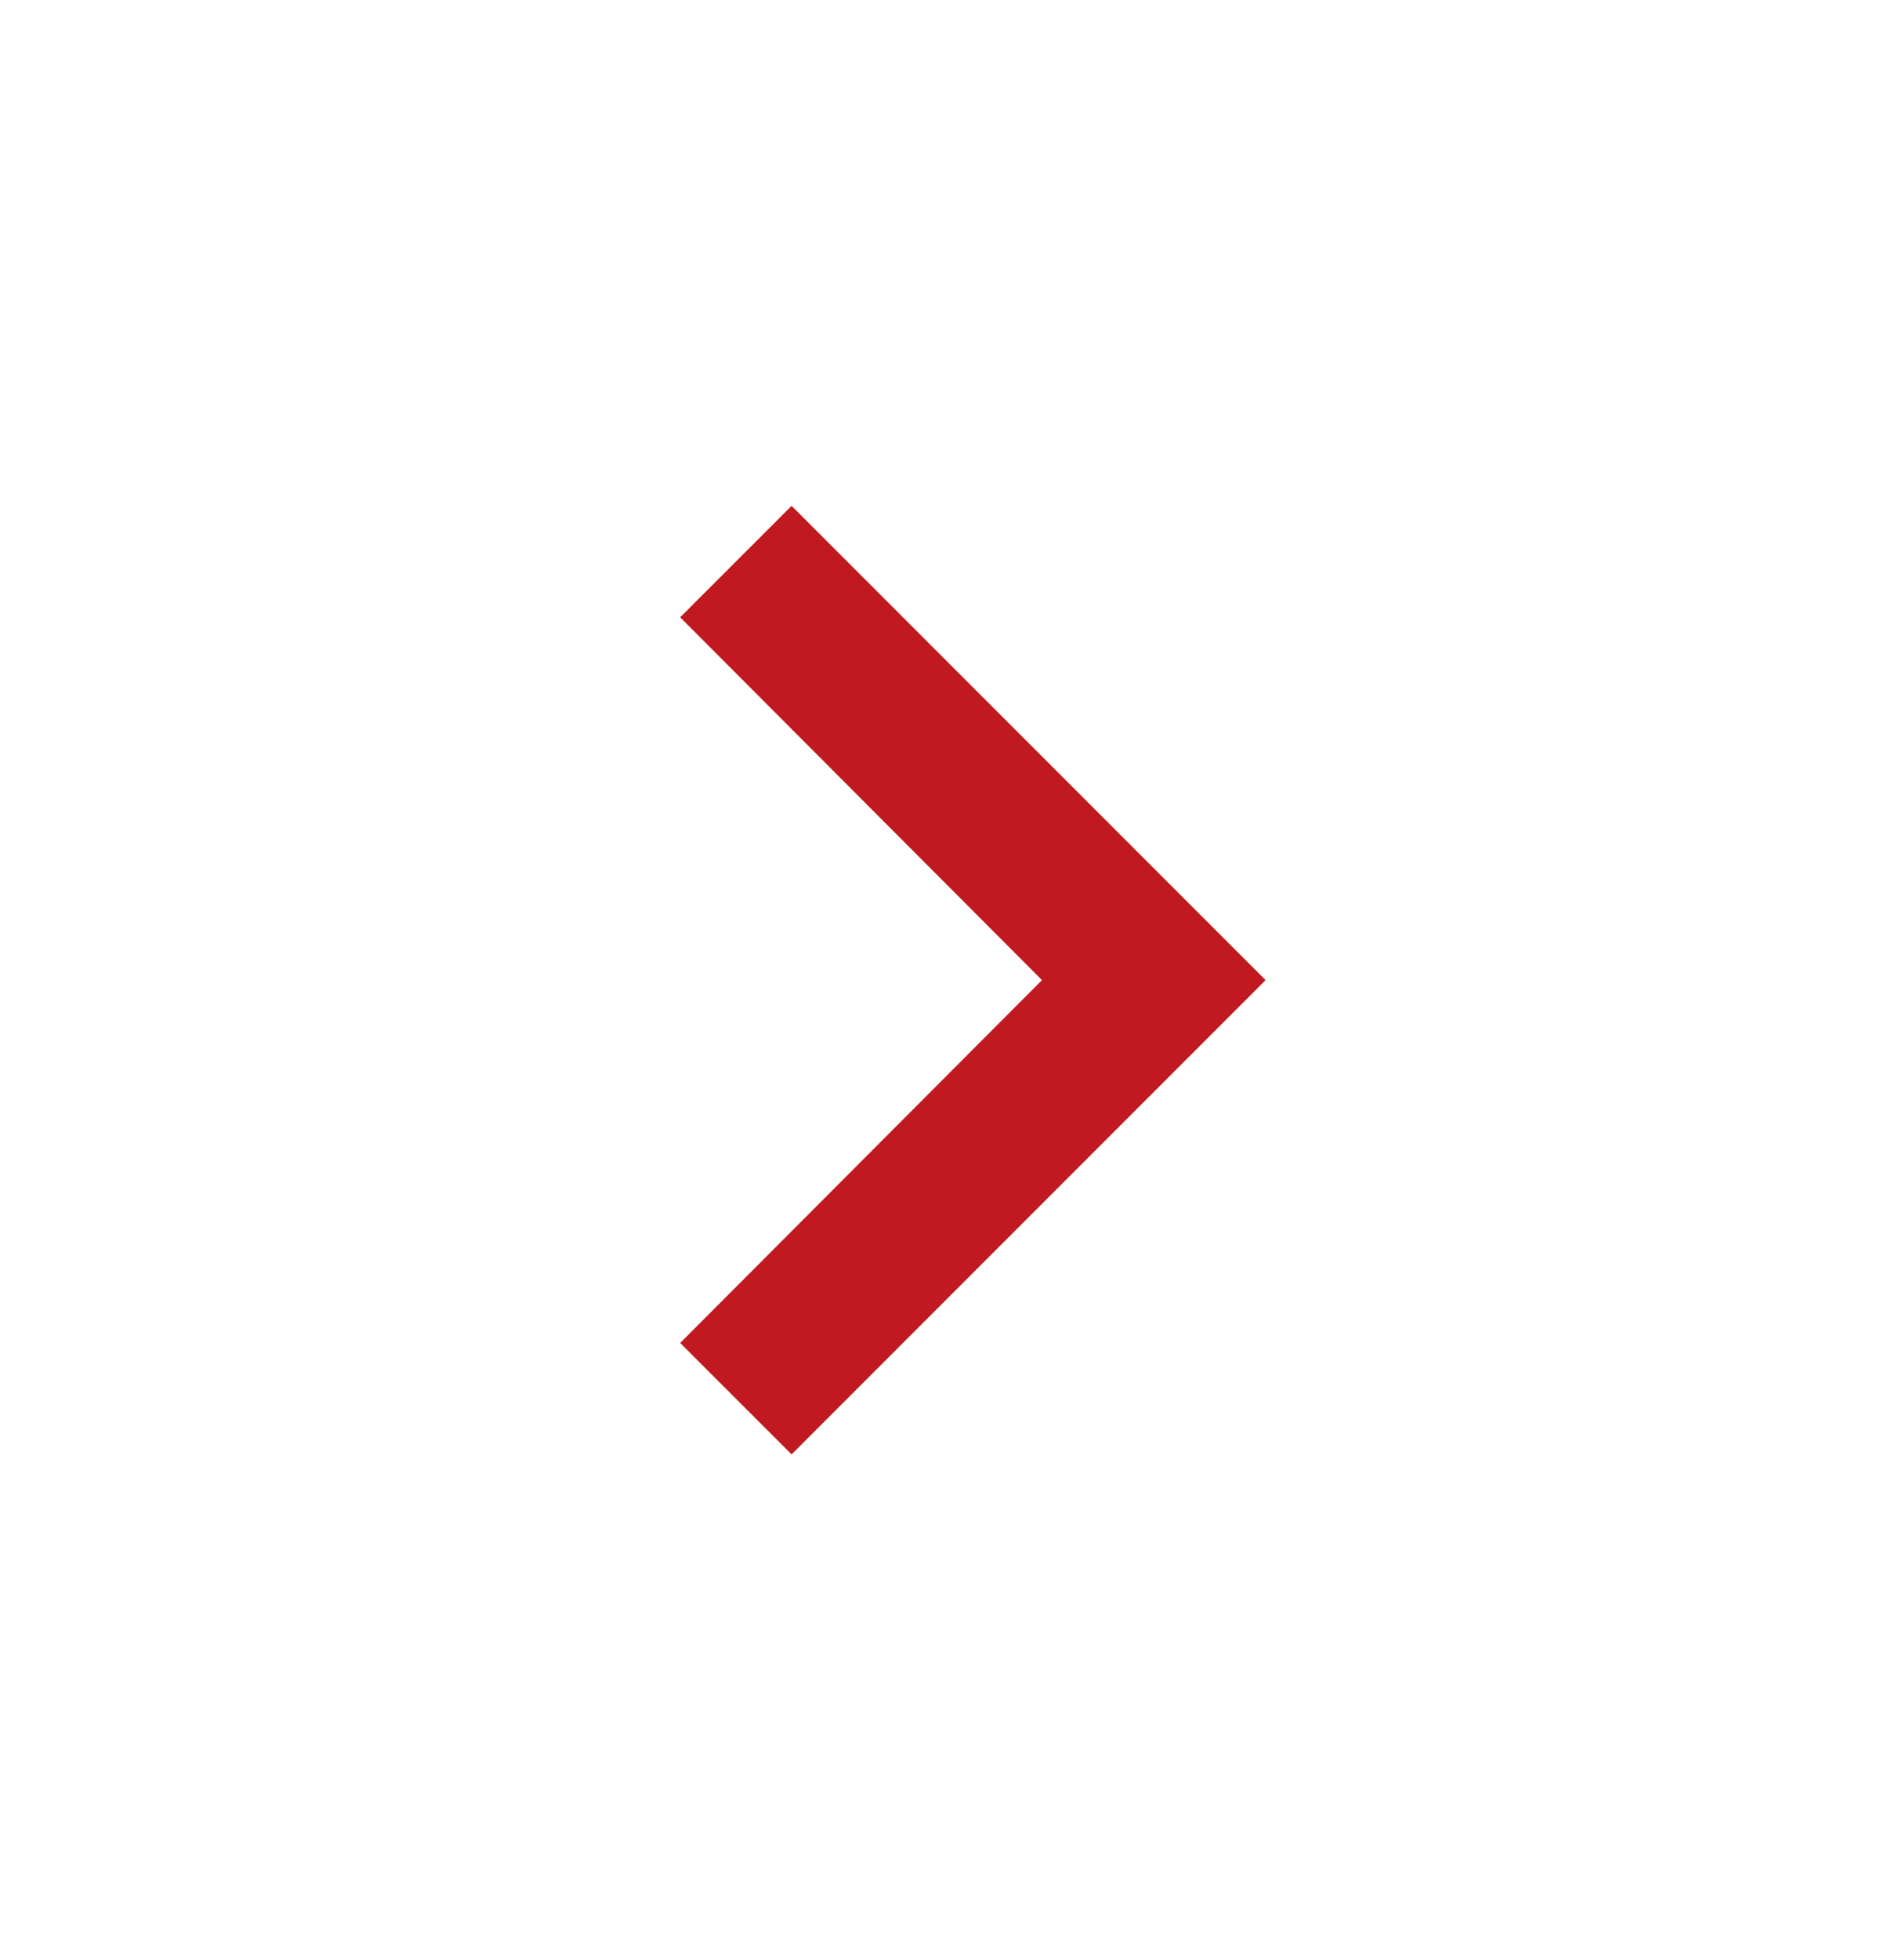 <svg width="30" height="31" viewBox="0 0 30 31" fill="none" xmlns="http://www.w3.org/2000/svg">
<g id="icon_arrow">
<mask id="mask0_57_1165" style="mask-type:alpha" maskUnits="userSpaceOnUse" x="0" y="0" width="30" height="31">
<path id="Vector" d="M0 0.5H30V30.5H0V0.5Z" fill="#D9D9D9"/>
</mask>
<g mask="url(#mask0_57_1165)">
<path id="Vector_2" d="M12.525 8L10.762 9.762L16.487 15.5L10.762 21.238L12.525 23L20.025 15.5L12.525 8Z" fill="#C11920"/>
</g>
</g>
</svg>
